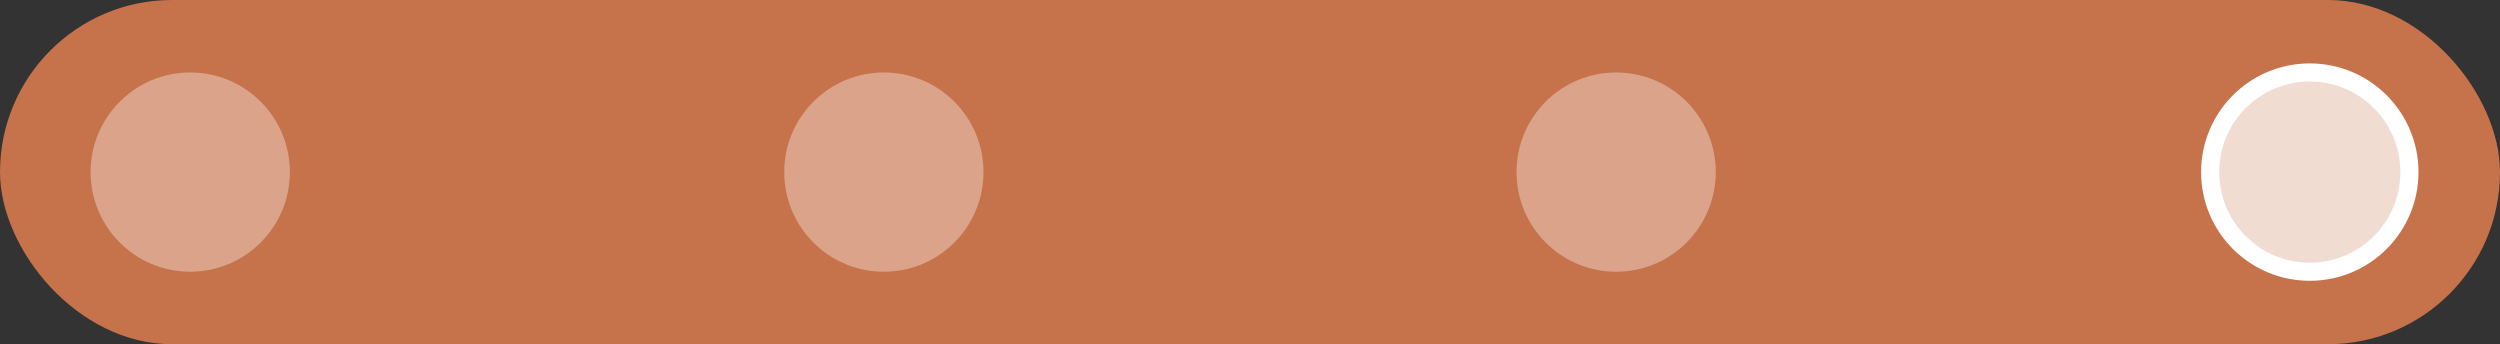 <?xml version="1.0" encoding="UTF-8"?>
<svg width="138px" height="19px" viewBox="0 0 138 19" version="1.1" xmlns="http://www.w3.org/2000/svg" xmlns:xlink="http://www.w3.org/1999/xlink">
    <rect x="0" y="0" width="138" height="19" fill="#333333" stroke="none"/>
    <title>Paper Spec / Burn Slider / 4</title>
    <g id="Paper-Spec-/-Burn-Slider-/-4" stroke="none" stroke-width="1" fill="none" fill-rule="evenodd">
        <g id="Group">
            <rect id="Rectangle-Copy" fill="#C6724B" x="0" y="0" width="138" height="19" rx="9.5"></rect>
            <g id="Group-2" transform="translate(5, 4)" fill="#FFFFFF">
                <circle id="Oval-Copy" fill-opacity="0.35" cx="43.789" cy="5.5" r="5.5"></circle>
                <circle id="Oval-Copy" fill-opacity="0.35" cx="5.5" cy="5.5" r="5.5"></circle>
                <circle id="Oval-Copy" fill-opacity="0.35" cx="84.211" cy="5.5" r="5.5"></circle>
                <g id="Group" transform="translate(117, 0)" fill-opacity="0.75" stroke="#FFFFFF">
                    <g id="Oval-Copy">
                        <circle cx="5.5" cy="5.5" r="5.5"></circle>
                    </g>
                </g>
            </g>
        </g>
    </g>
</svg>